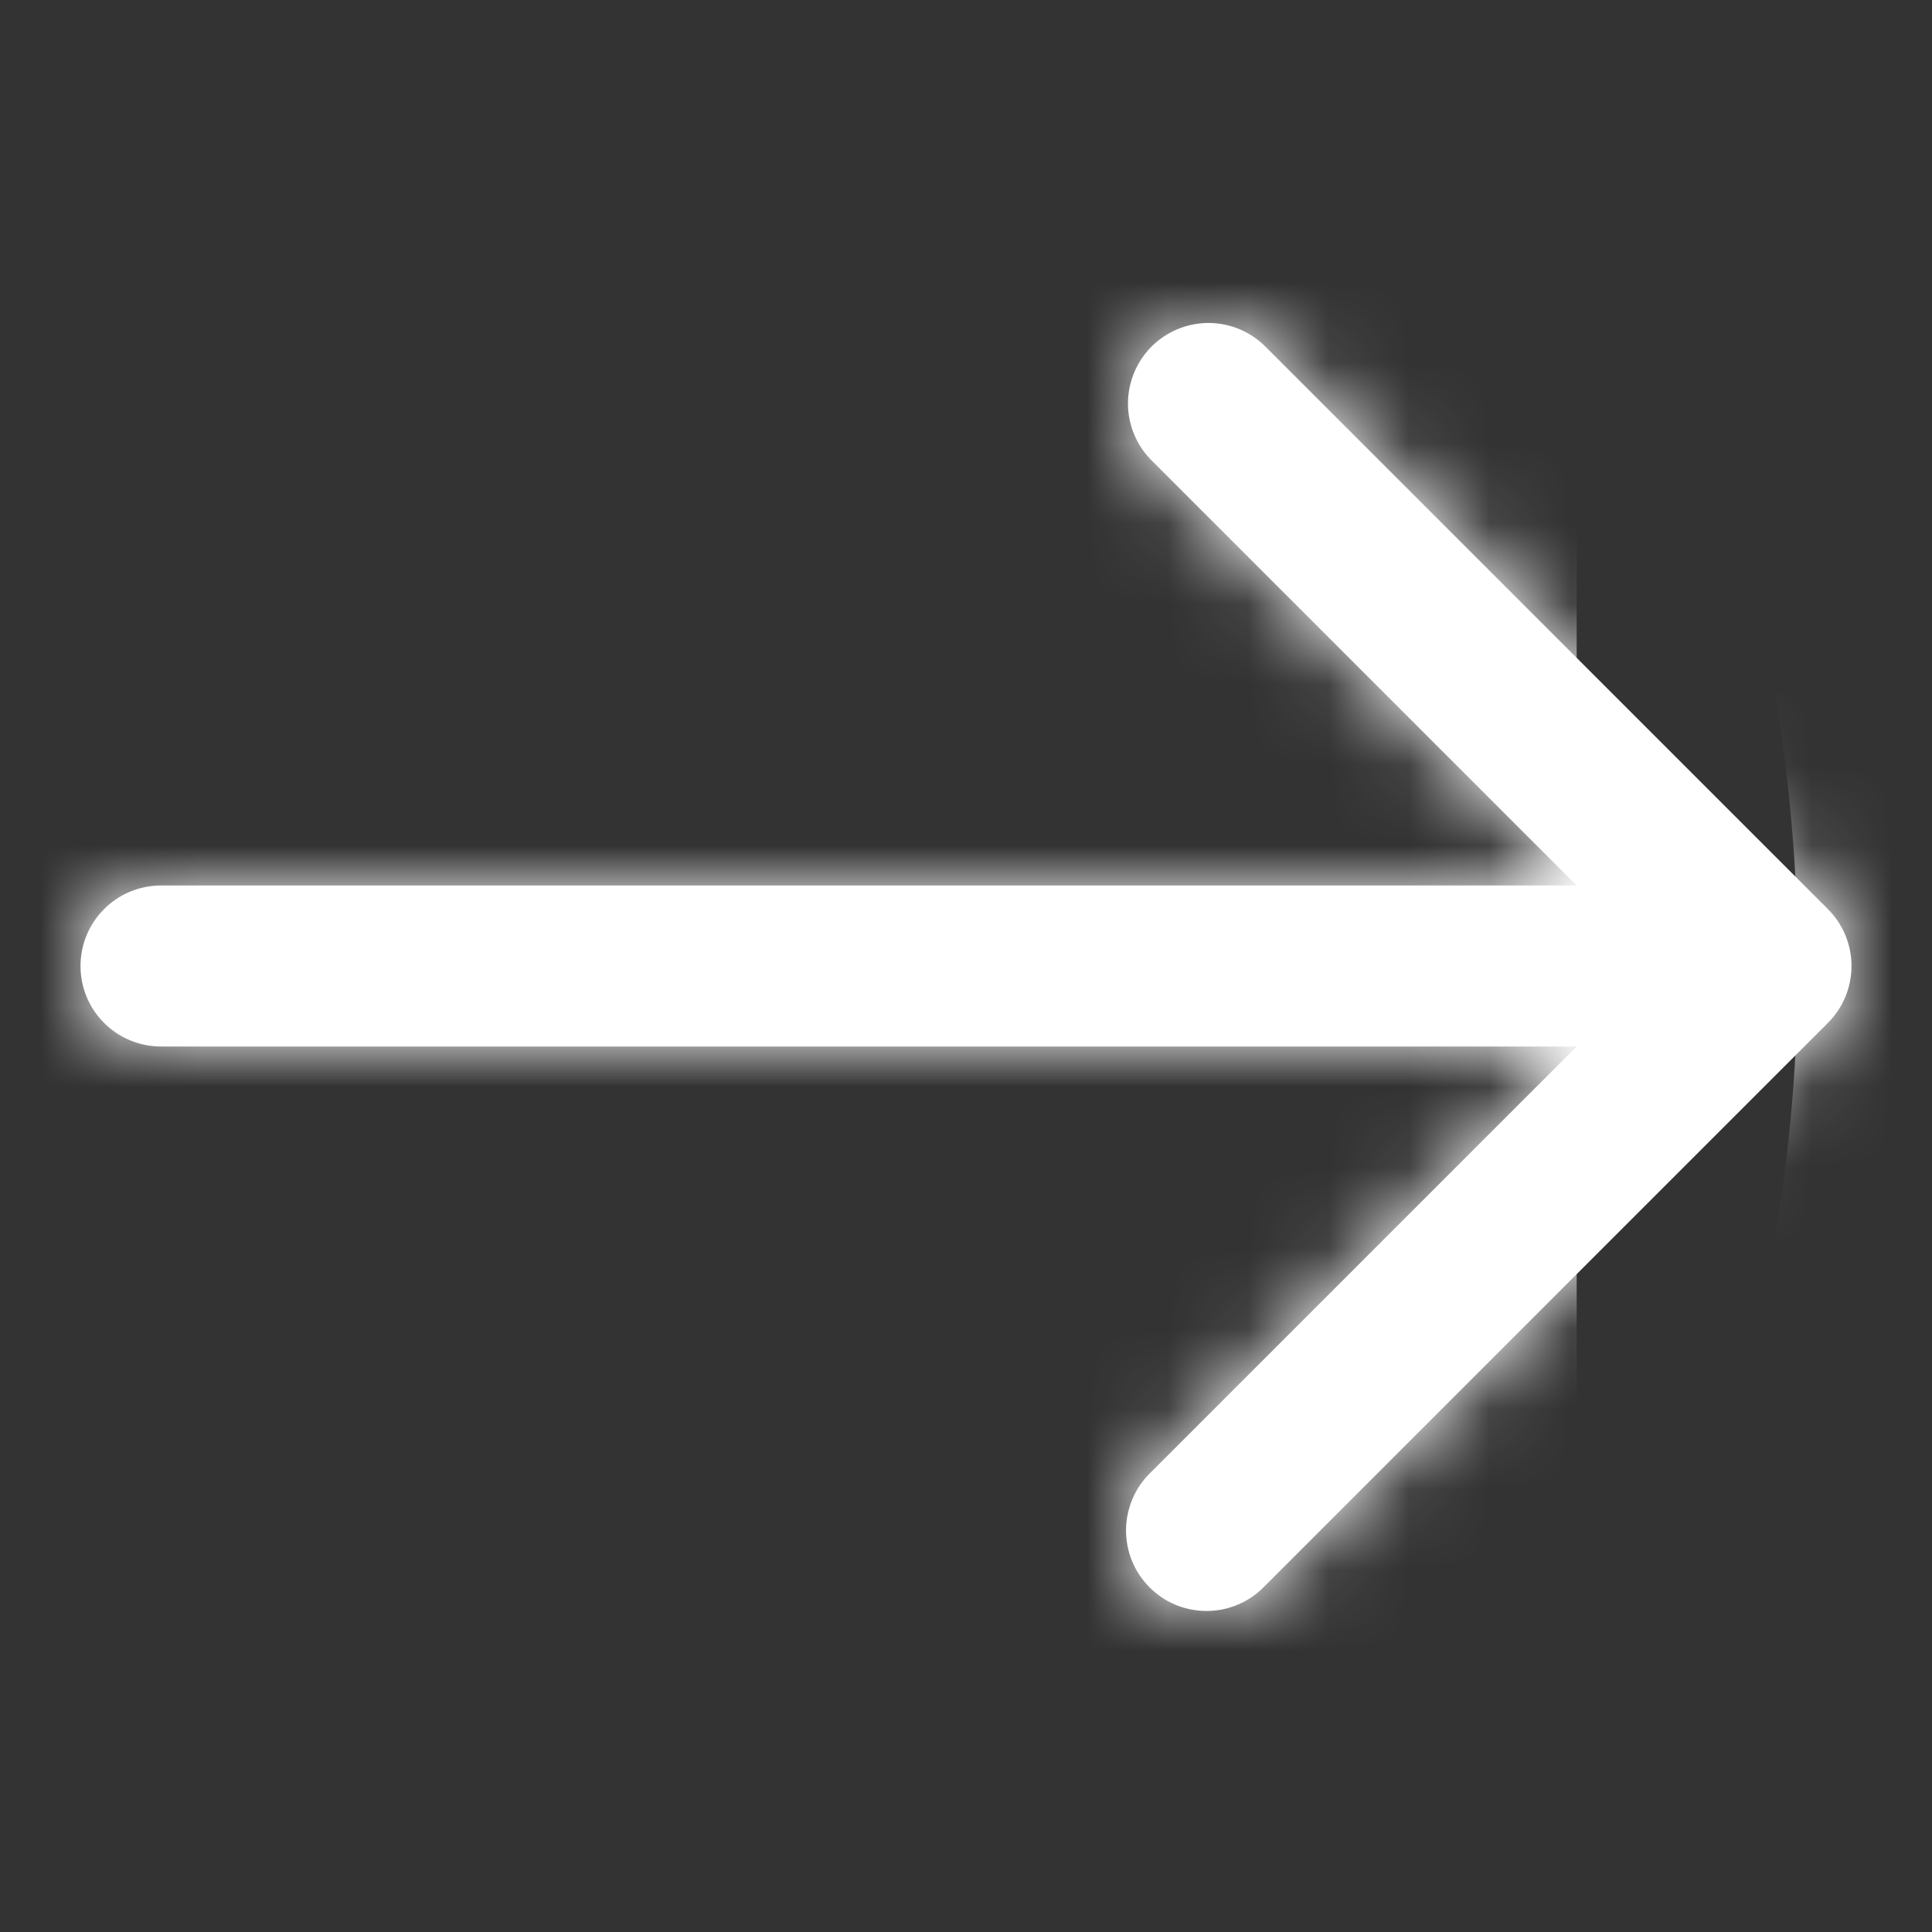 <svg width="24" height="24" viewBox="0 0 24 24" fill="none" xmlns="http://www.w3.org/2000/svg">
<rect x="0" y="0" width="24" height="24" fill="#333333" stroke="none"/>
<g id="fi_3114931">
<g id="Vector">
<mask id="path-1-inside-1_335_818" fill="white">
<path d="M22.707 11.293L15.707 4.293C15.518 4.111 15.266 4.01 15.004 4.012C14.741 4.015 14.491 4.12 14.305 4.305C14.12 4.491 14.015 4.741 14.012 5.004C14.01 5.266 14.111 5.518 14.293 5.707L19.586 11H2C1.735 11 1.48 11.105 1.293 11.293C1.105 11.48 1 11.735 1 12C1 12.265 1.105 12.52 1.293 12.707C1.48 12.895 1.735 13 2 13H19.586L14.293 18.293C14.197 18.385 14.121 18.496 14.069 18.618C14.017 18.74 13.989 18.871 13.988 19.004C13.987 19.136 14.012 19.268 14.062 19.391C14.113 19.514 14.187 19.625 14.281 19.719C14.374 19.813 14.486 19.888 14.609 19.938C14.732 19.988 14.864 20.013 14.996 20.012C15.129 20.011 15.26 19.984 15.382 19.931C15.504 19.879 15.615 19.803 15.707 19.707L22.707 12.707C22.895 12.52 23 12.265 23 12C23 11.735 22.895 11.481 22.707 11.293Z"/>
</mask>
<path d="M22.707 11.293L15.707 4.293C15.518 4.111 15.266 4.01 15.004 4.012C14.741 4.015 14.491 4.12 14.305 4.305C14.12 4.491 14.015 4.741 14.012 5.004C14.01 5.266 14.111 5.518 14.293 5.707L19.586 11H2C1.735 11 1.48 11.105 1.293 11.293C1.105 11.48 1 11.735 1 12C1 12.265 1.105 12.52 1.293 12.707C1.48 12.895 1.735 13 2 13H19.586L14.293 18.293C14.197 18.385 14.121 18.496 14.069 18.618C14.017 18.74 13.989 18.871 13.988 19.004C13.987 19.136 14.012 19.268 14.062 19.391C14.113 19.514 14.187 19.625 14.281 19.719C14.374 19.813 14.486 19.888 14.609 19.938C14.732 19.988 14.864 20.013 14.996 20.012C15.129 20.011 15.26 19.984 15.382 19.931C15.504 19.879 15.615 19.803 15.707 19.707L22.707 12.707C22.895 12.52 23 12.265 23 12C23 11.735 22.895 11.481 22.707 11.293Z" fill="white"/>
<path d="M22.707 11.293L37.794 -3.79L37.792 -3.792L22.707 11.293ZM15.707 4.293L30.792 -10.792L30.661 -10.923L30.527 -11.052L15.707 4.293ZM14.293 5.707L-1.052 20.528L-0.923 20.661L-0.792 20.792L14.293 5.707ZM19.586 11V32.333H71.089L34.671 -4.085L19.586 11ZM1 12H-20.333H1ZM19.586 13L34.671 28.085L71.089 -8.333H19.586V13ZM14.293 18.293L29.113 33.638L29.247 33.509L29.378 33.378L14.293 18.293ZM15.707 19.707L0.622 4.622L0.491 4.753L0.362 4.887L15.707 19.707ZM22.707 12.707L37.792 27.792L37.794 27.79L22.707 12.707ZM37.792 -3.792L30.792 -10.792L0.622 19.378L7.622 26.378L37.792 -3.792ZM30.527 -11.052C26.315 -15.12 20.674 -17.371 14.818 -17.32L15.189 25.345C9.858 25.391 4.721 23.342 0.886 19.638L30.527 -11.052ZM14.818 -17.32C8.962 -17.269 3.361 -14.921 -0.78 -10.78L29.39 19.39C25.62 23.16 20.52 25.299 15.189 25.345L14.818 -17.32ZM-0.78 -10.78C-4.921 -6.639 -7.269 -1.037 -7.32 4.818L35.345 5.189C35.298 10.52 33.16 15.62 29.39 19.39L-0.78 -10.78ZM-7.32 4.818C-7.371 10.674 -5.12 16.315 -1.052 20.528L29.638 -9.113C33.342 -5.279 35.391 -0.142 35.345 5.189L-7.32 4.818ZM-0.792 20.792L4.501 26.085L34.671 -4.085L29.378 -9.378L-0.792 20.792ZM19.586 -10.333H2V32.333H19.586V-10.333ZM2 -10.333C-3.923 -10.333 -9.604 -7.98 -13.792 -3.792L16.378 26.378C12.565 30.191 7.393 32.333 2 32.333V-10.333ZM-13.792 -3.792C-17.98 0.396 -20.333 6.077 -20.333 12H22.333C22.333 17.393 20.191 22.565 16.378 26.378L-13.792 -3.792ZM-20.333 12C-20.333 17.923 -17.98 23.604 -13.792 27.792L16.378 -2.378C20.191 1.435 22.333 6.607 22.333 12H-20.333ZM-13.792 27.792C-9.604 31.98 -3.923 34.333 2 34.333V-8.333C7.393 -8.333 12.565 -6.191 16.378 -2.378L-13.792 27.792ZM2 34.333H19.586V-8.333H2V34.333ZM4.501 -2.085L-0.792 3.208L29.378 33.378L34.671 28.085L4.501 -2.085ZM-0.528 2.948C-2.661 5.008 -4.362 7.473 -5.532 10.197L33.67 27.038C32.605 29.518 31.056 31.762 29.113 33.638L-0.528 2.948ZM-5.532 10.197C-6.703 12.922 -7.319 15.853 -7.345 18.818L35.32 19.189C35.297 21.889 34.736 24.557 33.67 27.038L-5.532 10.197ZM-7.345 18.818C-7.371 21.784 -6.805 24.725 -5.683 27.469L33.807 11.313C34.829 13.812 35.344 16.489 35.32 19.189L-7.345 18.818ZM-5.683 27.469C-4.56 30.214 -2.901 32.707 -0.804 34.804L29.366 4.634C31.275 6.544 32.785 8.814 33.807 11.313L-5.683 27.469ZM-0.804 34.804C1.293 36.901 3.786 38.56 6.531 39.683L22.687 0.193C25.186 1.216 27.456 2.725 29.366 4.634L-0.804 34.804ZM6.531 39.683C9.276 40.806 12.216 41.371 15.182 41.345L14.811 -1.32C17.511 -1.344 20.188 -0.829 22.687 0.193L6.531 39.683ZM15.182 41.345C18.147 41.319 21.078 40.703 23.802 39.532L6.962 0.33C9.443 -0.736 12.111 -1.297 14.811 -1.32L15.182 41.345ZM23.802 39.532C26.527 38.362 28.992 36.661 31.052 34.528L0.362 4.887C2.238 2.944 4.482 1.395 6.962 0.33L23.802 39.532ZM30.792 34.792L37.792 27.792L7.622 -2.378L0.622 4.622L30.792 34.792ZM37.794 27.79C41.981 23.602 44.333 17.922 44.333 12H1.666C1.666 6.608 3.808 1.437 7.62 -2.376L37.794 27.79ZM44.333 12C44.333 6.078 41.981 0.399 37.794 -3.79L7.62 26.376C3.808 22.563 1.666 17.392 1.666 12H44.333Z" fill="white" mask="url(#path-1-inside-1_335_818)"/>
</g>
</g>
</svg>
